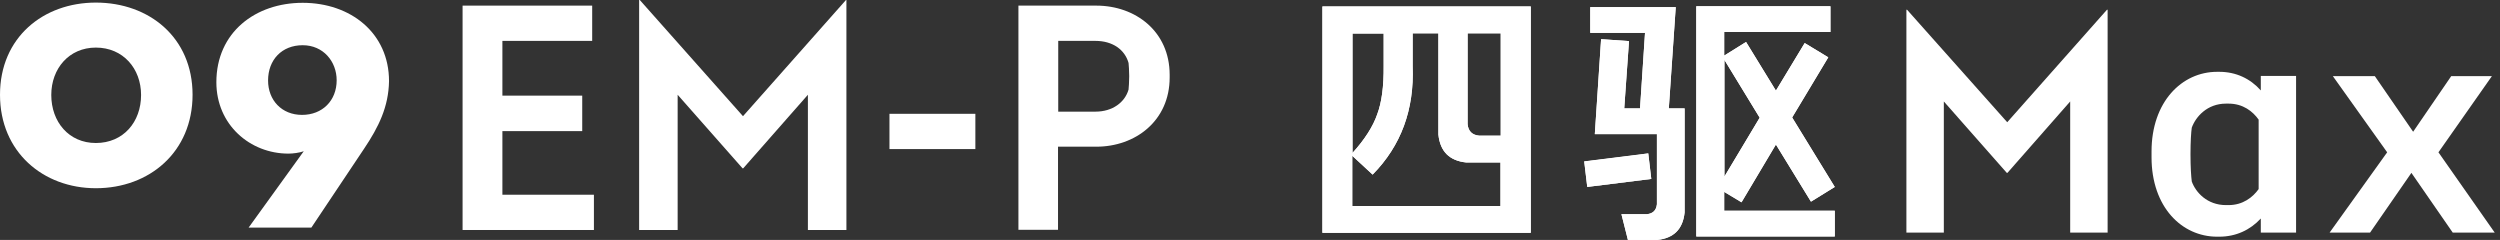 <svg width="771" height="74" viewBox="0 0 771 74" fill="none" xmlns="http://www.w3.org/2000/svg">
<rect x="0" y="0" width="771" height="74" fill="#333333" stroke="none"/>
<path d="M29.56 58.048C13.345 58.048 0 46.905 0 29.223C0 11.54 13.345 0.797 29.56 0.797C46.041 0.797 59.387 11.607 59.387 29.223C59.387 46.838 46.108 58.048 29.56 58.048ZM29.56 14.676C21.286 14.676 15.814 21.148 15.814 29.289C15.814 37.563 21.219 44.103 29.56 44.103C38.034 44.103 43.506 37.63 43.506 29.289C43.506 21.148 37.968 14.676 29.56 14.676Z" fill="white"/>
<path d="M112.301 45.841L96.02 70.196H76.669L93.484 46.909L93.684 46.642C92.35 47.109 90.415 47.376 88.947 47.376C77.136 47.376 66.727 38.501 66.727 25.356C66.727 10.009 78.737 0.867 93.35 0.867C108.164 0.867 119.975 10.209 119.975 25.022C119.841 32.963 116.772 39.168 112.301 45.841ZM93.35 13.946C86.945 13.946 82.674 18.416 82.674 24.822C82.674 30.894 86.878 35.432 93.15 35.432C99.423 35.432 103.827 31.028 103.827 24.755C103.827 18.95 99.69 13.946 93.35 13.946Z" fill="white"/>
<path d="M183.163 60.054V70.93H142.66V1.734H182.629V12.611H154.938V29.493H179.56V40.436H154.938V60.054H183.163Z" fill="white"/>
<path d="M261.034 0V70.931H249.156V29.226L229.205 51.913H229.005L208.987 29.226V70.931H197.109V0H197.31L229.138 35.832L260.9 0H261.034Z" fill="white"/>
<path d="M274.312 35.098H300.803V45.974H274.312V35.098Z" fill="white"/>
<path d="M360.724 23.087V23.888C360.724 37.3 350.114 45.24 338.104 45.24H326.293V70.863H314.082V1.734H338.104C350.181 1.734 360.724 9.675 360.724 23.087ZM348.246 23.487C348.246 21.686 348.113 20.218 348.046 19.417C346.912 15.347 343.175 12.611 337.837 12.611H326.36V34.431H337.837C343.108 34.431 346.912 31.561 348.046 27.624C348.113 26.757 348.246 25.356 348.246 23.487Z" fill="white"/>
<path d="M472.09 2V71.796H407.832V2H472.09ZM417.107 63.522H462.748V50.11H452.205C447.001 49.576 444.131 46.707 443.598 41.502V10.274H435.657V20.417C436.191 33.762 432.121 44.905 423.313 53.847L417.04 48.041V63.522H417.107ZM417.107 10.274V47.174C420.91 42.97 423.446 38.967 424.714 35.297C426.115 31.627 426.782 26.622 426.716 20.283V10.341H417.107V10.274ZM462.815 10.274H452.606V38.299C452.806 40.435 454.007 41.636 456.142 41.836H462.815V10.274Z" fill="white"/>
<path d="M488.574 49.777L508.325 47.308L509.26 55.182L489.508 57.651L488.574 49.777ZM502.387 12.677L500.919 33.429H505.79L507.324 10.141H490.443V2.2H516.8L514.664 33.429H519.535V65.524C519.002 70.662 516.199 73.465 511.061 73.999H502.053L500.051 66.058H507.925C509.793 65.858 510.794 64.857 510.994 62.989V41.369H491.844L493.779 12.076L502.387 12.677ZM564.509 9.874H531.746V17.147L538.486 12.944L547.694 27.957L556.569 13.277L563.842 17.681L552.699 36.231L565.844 57.651L558.504 62.188L547.694 44.572L537.085 62.388L531.746 59.185V64.99H565.844V72.931H523.139V1.934H564.509V9.874ZM542.69 36.298L531.813 18.482V54.448L542.69 36.298Z" fill="white"/>
<path d="M472.094 2V71.796H407.836V2H472.094ZM417.111 63.522H462.752V50.11H452.209C447.005 49.576 444.135 46.707 443.601 41.502V10.274H435.661V20.417C436.195 33.762 432.124 44.905 423.317 53.847L417.044 48.041V63.522H417.111ZM417.111 10.274V47.174C420.914 42.97 423.45 38.967 424.718 35.297C426.119 31.627 426.786 26.622 426.72 20.283V10.341H417.111V10.274ZM462.819 10.274H452.61V38.299C452.81 40.435 454.011 41.636 456.146 41.836H462.819V10.274Z" fill="white"/>
<path d="M488.57 49.777L508.321 47.308L509.256 55.182L489.505 57.651L488.57 49.777ZM502.383 12.677L500.915 33.429H505.786L507.321 10.141H490.439V2.2H516.796L514.66 33.429H519.532V65.524C518.998 70.662 516.195 73.465 511.057 73.999H502.049L500.047 66.058H507.921C509.789 65.858 510.79 64.857 510.99 62.989V41.369H491.84L493.775 12.076L502.383 12.677ZM564.505 9.874H531.743V17.147L538.482 12.944L547.69 27.957L556.565 13.277L563.838 17.681L552.695 36.231L565.84 57.651L558.5 62.188L547.69 44.572L537.081 62.388L531.743 59.185V64.99H565.84V72.931H523.135V1.934H564.505V9.874ZM542.686 36.298L531.809 18.482V54.448L542.686 36.298Z" fill="white"/>
<path d="M649.99 3V71.729H638.446V31.292L619.095 53.312H618.895L599.477 31.292V71.729H587.934V3H588.134L619.028 37.698L649.789 3H649.99Z" fill="white"/>
<path d="M708.109 23.483V71.726H697.232V67.389C693.963 70.926 689.559 72.994 684.421 72.994H683.753C672.877 72.994 663.535 63.853 663.535 48.505V46.704C663.535 31.424 672.877 22.148 683.753 22.148H684.421C689.559 22.148 693.963 24.217 697.232 27.887V23.416H708.109V23.483ZM696.565 58.314V36.895C694.763 34.359 691.761 31.957 687.29 31.957H686.489C680.684 31.957 677.147 36.028 675.946 39.364C675.746 40.632 675.546 43.701 675.546 47.571C675.546 51.508 675.746 54.444 675.946 55.979C677.147 59.315 680.684 63.252 686.489 63.252H687.29C691.694 63.252 694.763 60.85 696.565 58.314Z" fill="white"/>
<path d="M756.421 71.728L743.676 53.311L730.931 71.728H718.453L736.202 46.972L719.454 23.484H732.399L744.21 40.633L755.954 23.484H768.498L752.017 46.972L769.366 71.728H756.421Z" fill="white"/>
</svg>
